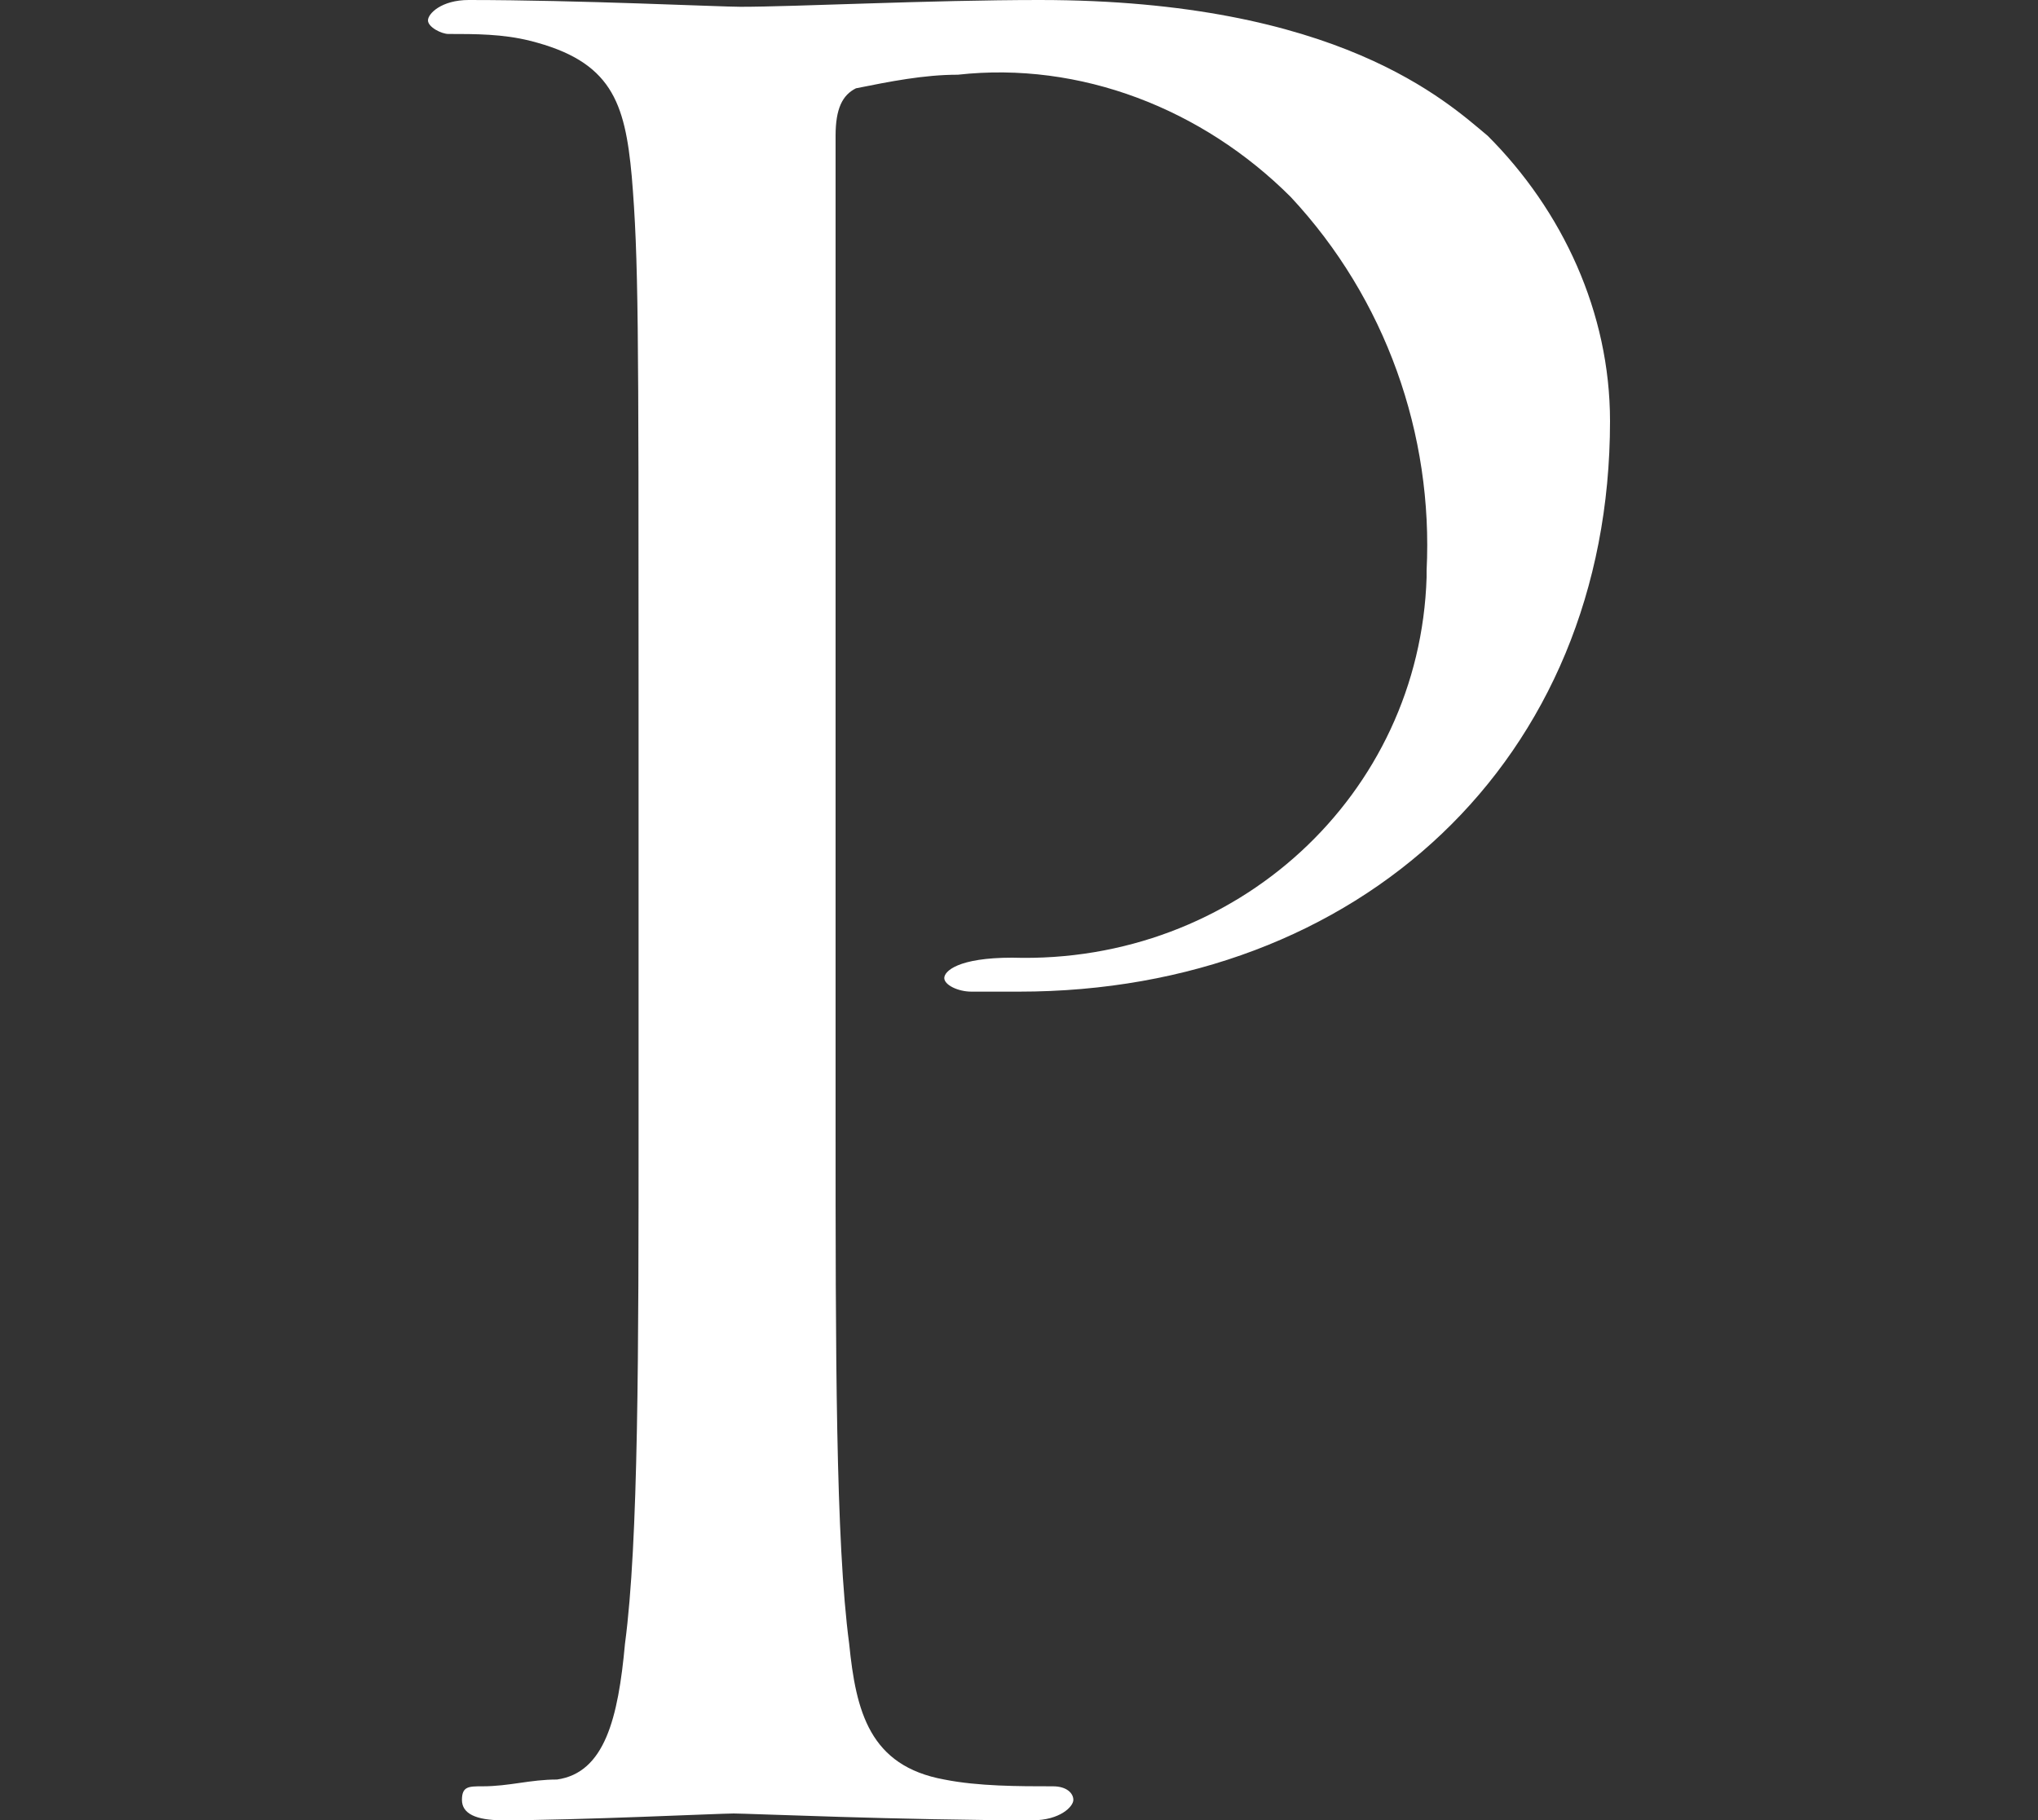<svg xmlns="http://www.w3.org/2000/svg" viewBox="0 0 30 26.8"><rect x="0" y="0" width="30" height="26.8" fill="#333333" stroke="none"/><path d="M9.4 10.3c0-5.5 0-6.5-.1-7.7C9.2 1.5 9 .9 7.8.6 7.4.5 7 .5 6.6.5c-.1 0-.3-.1-.3-.2s.2-.3.6-.3c1.6 0 3.7.1 4 .1.8 0 2.8-.1 4.4-.1 4.4 0 6 1.5 6.6 2 1.1 1.1 1.8 2.6 1.8 4.2 0 5-3.7 8.4-8.7 8.4h-.7c-.2 0-.4-.1-.4-.2s.2-.3 1-.3c3.3.1 6-2.4 6.1-5.6v-.1c.1-2-.6-4-2-5.5-1.3-1.3-3.1-2-4.9-1.8-.5 0-1 .1-1.5.2-.2.1-.3.3-.3.7v14.5c0 3.4 0 6.2.2 7.7.1 1 .3 1.8 1.4 2 .5.1 1.1.1 1.6.1.2 0 .3.1.3.2s-.2.3-.6.3c-1.9 0-4.2-.1-4.4-.1s-2.3.1-3.4.1c-.4 0-.6-.1-.6-.3s.1-.2.3-.2c.4 0 .7-.1 1.1-.1.7-.1.9-.9 1-2 .2-1.5.2-4.3.2-7.7v-6.2z" fill="#fff"/></svg>
